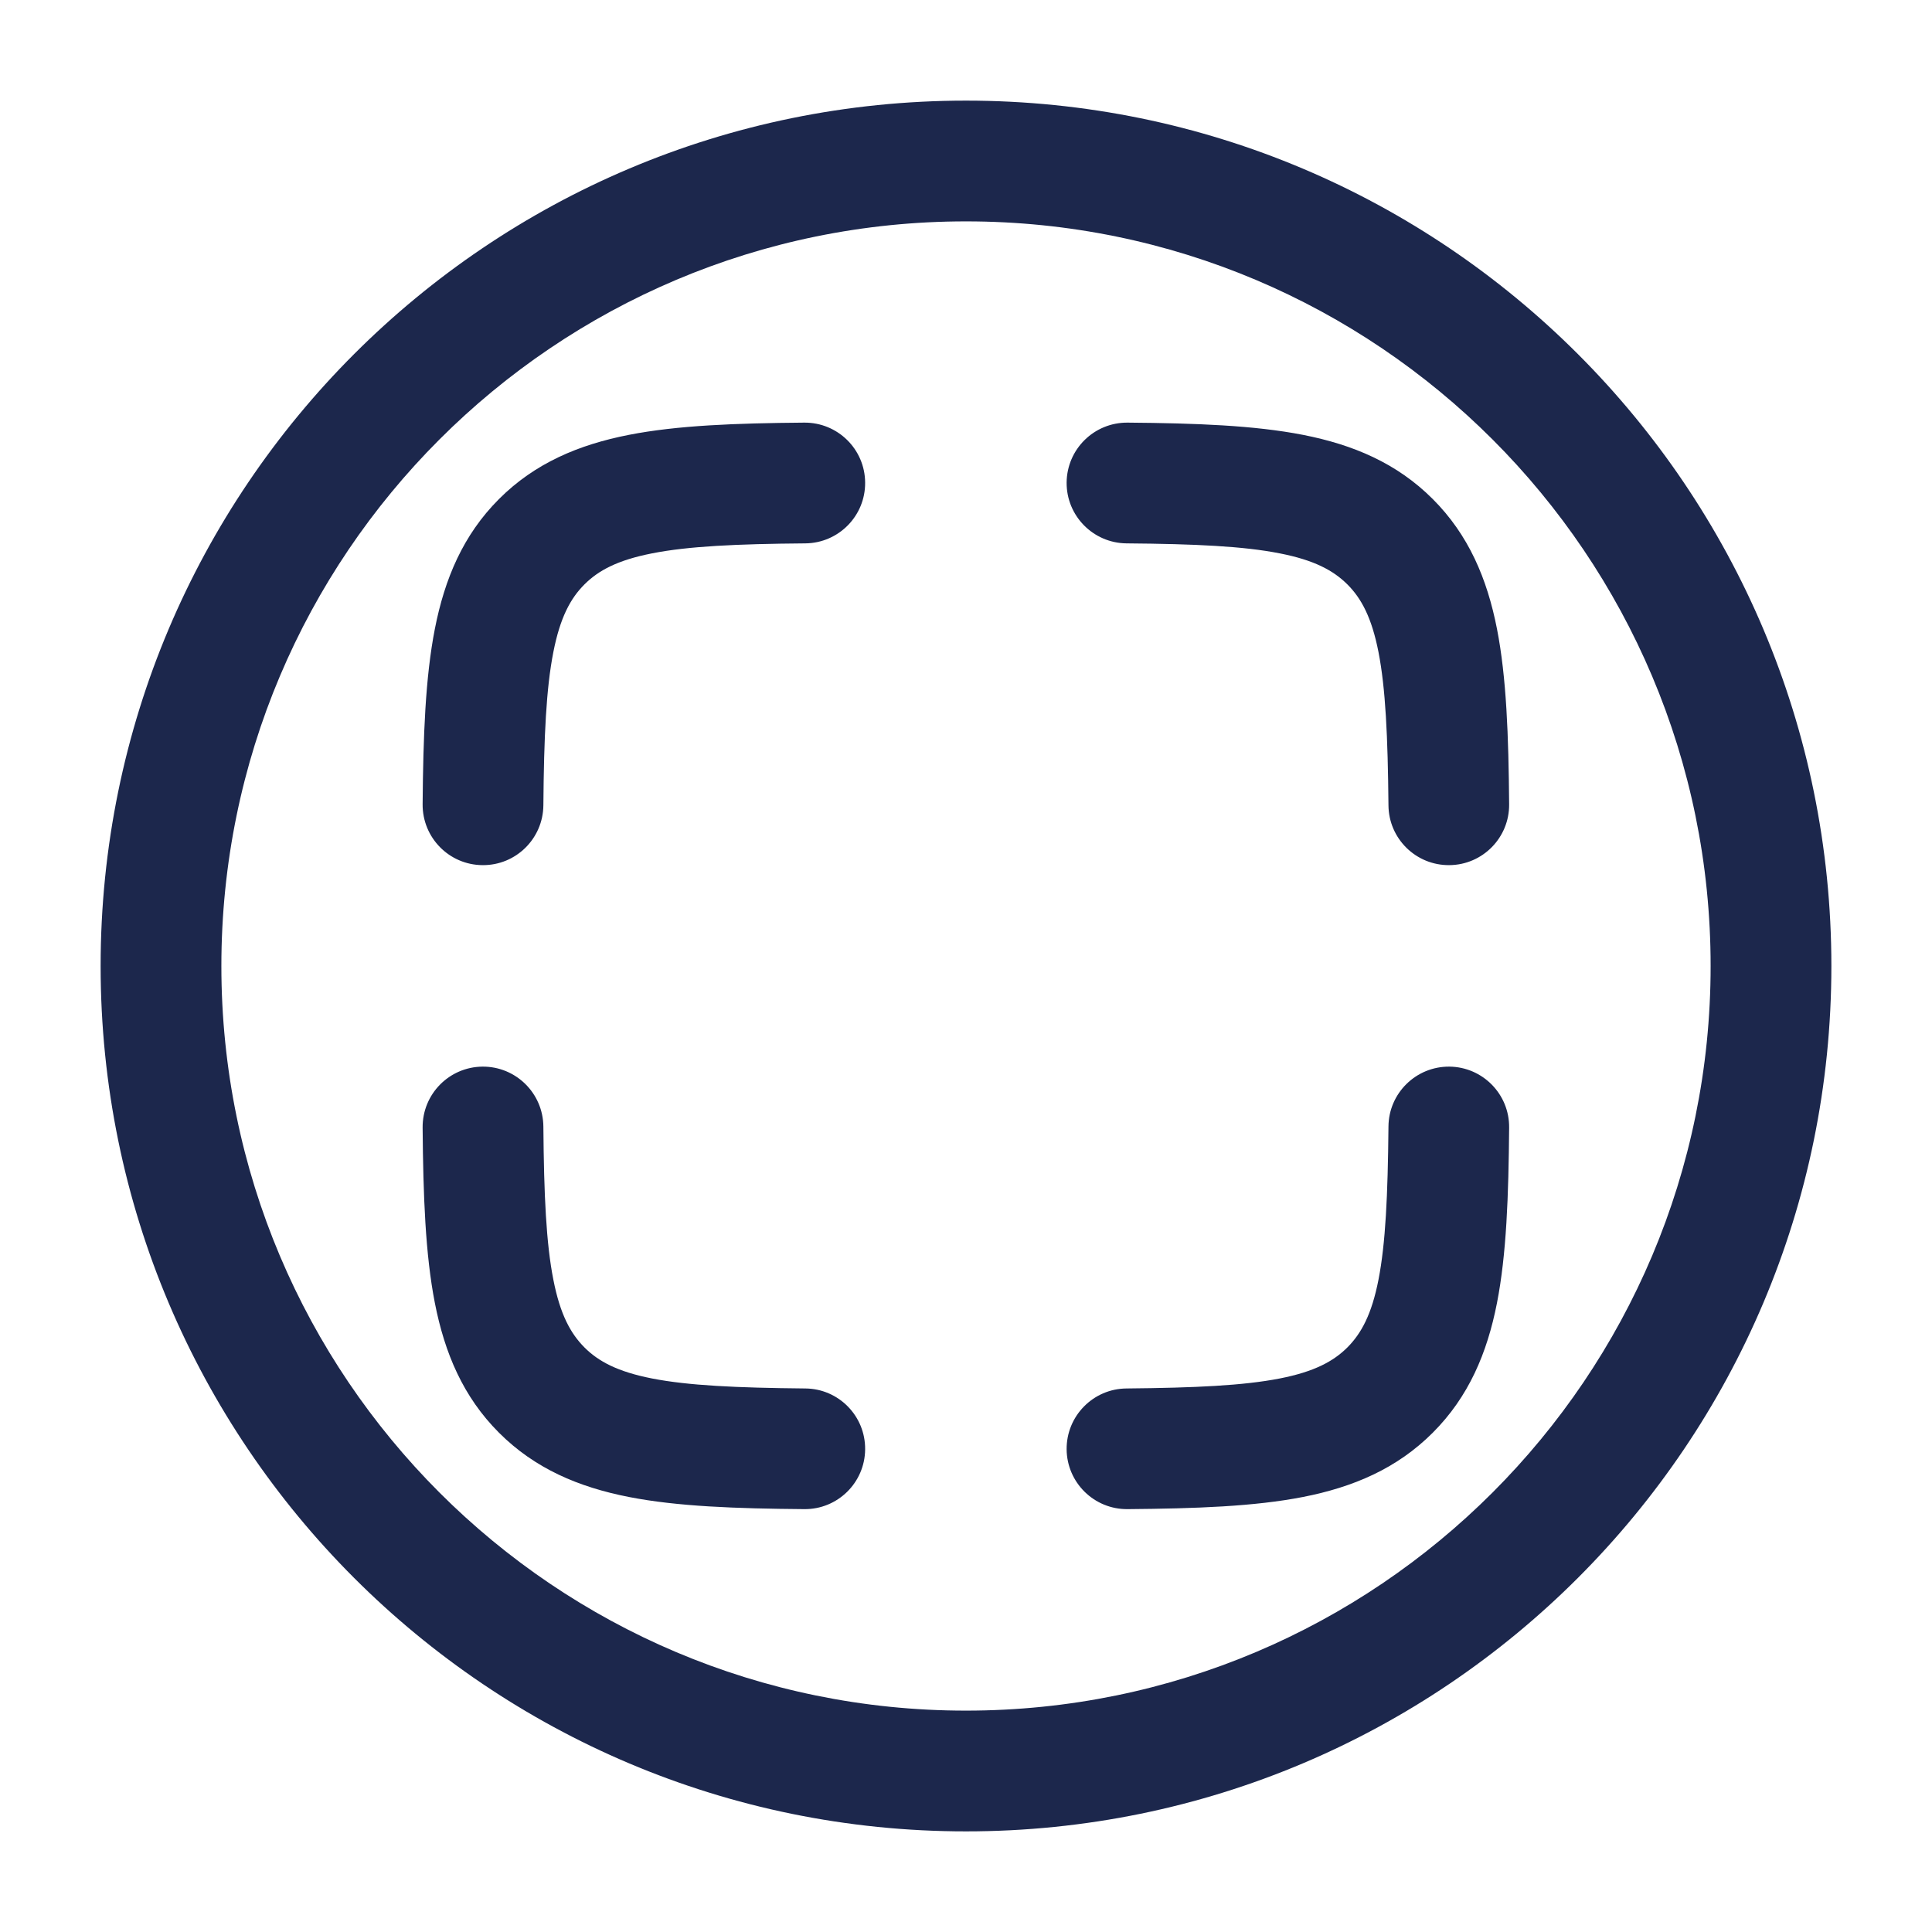 <?xml version="1.0" encoding="utf-8"?><!-- Скачано с сайта svg4.ru / Downloaded from svg4.ru -->
<svg width="800px" height="800px" viewBox="0 0 24 24" fill="none" xmlns="http://www.w3.org/2000/svg">
<path fill-rule="evenodd" clip-rule="evenodd" d="M12 2.75C6.891 2.75 2.75 6.891 2.75 12C2.75 17.109 6.891 21.25 12 21.25C17.109 21.25 21.25 17.109 21.25 12C21.25 6.891 17.109 2.75 12 2.75ZM1.25 12C1.25 6.063 6.063 1.25 12 1.25C17.937 1.25 22.75 6.063 22.75 12C22.75 17.937 17.937 22.75 12 22.75C6.063 22.75 1.25 17.937 1.25 12ZM10.747 5.994C10.751 6.408 10.418 6.746 10.004 6.75C9.148 6.757 8.55 6.785 8.1 6.874C7.672 6.958 7.434 7.086 7.26 7.26C7.086 7.434 6.958 7.672 6.874 8.1C6.785 8.55 6.757 9.148 6.75 10.004C6.746 10.418 6.408 10.751 5.994 10.747C5.579 10.744 5.247 10.405 5.25 9.991C5.257 9.14 5.284 8.414 5.402 7.812C5.524 7.189 5.753 6.645 6.199 6.199C6.645 5.753 7.189 5.524 7.812 5.402C8.414 5.284 9.14 5.257 9.991 5.25C10.405 5.247 10.744 5.579 10.747 5.994ZM13.25 5.994C13.254 5.579 13.592 5.247 14.007 5.25C14.857 5.257 15.583 5.284 16.186 5.402C16.809 5.524 17.352 5.753 17.798 6.199C18.244 6.645 18.474 7.189 18.596 7.812C18.714 8.414 18.74 9.14 18.747 9.991C18.751 10.405 18.418 10.744 18.004 10.747C17.59 10.751 17.251 10.418 17.248 10.004C17.24 9.148 17.212 8.55 17.124 8.1C17.04 7.672 16.912 7.434 16.738 7.26C16.563 7.086 16.326 6.958 15.897 6.874C15.447 6.785 14.85 6.757 13.994 6.75C13.58 6.746 13.247 6.408 13.25 5.994ZM5.994 13.25C6.408 13.247 6.746 13.58 6.75 13.994C6.757 14.85 6.785 15.447 6.874 15.897C6.958 16.326 7.086 16.563 7.26 16.738C7.434 16.912 7.672 17.04 8.1 17.124C8.55 17.212 9.148 17.24 10.004 17.248C10.418 17.251 10.751 17.59 10.747 18.004C10.744 18.418 10.405 18.751 9.991 18.747C9.14 18.74 8.414 18.714 7.812 18.596C7.189 18.474 6.645 18.244 6.199 17.798C5.753 17.352 5.524 16.809 5.402 16.186C5.284 15.583 5.257 14.857 5.25 14.007C5.247 13.592 5.579 13.254 5.994 13.25ZM18.004 13.25C18.418 13.254 18.751 13.592 18.747 14.007C18.74 14.857 18.714 15.583 18.596 16.186C18.474 16.809 18.244 17.352 17.798 17.798C17.352 18.244 16.809 18.474 16.186 18.596C15.583 18.714 14.857 18.74 14.007 18.747C13.592 18.751 13.254 18.418 13.25 18.004C13.247 17.59 13.58 17.251 13.994 17.248C14.85 17.24 15.447 17.212 15.897 17.124C16.326 17.04 16.563 16.912 16.738 16.738C16.912 16.563 17.04 16.326 17.124 15.897C17.212 15.447 17.24 14.85 17.248 13.994C17.251 13.58 17.59 13.247 18.004 13.25Z" fill="#1C274C"/>
</svg>